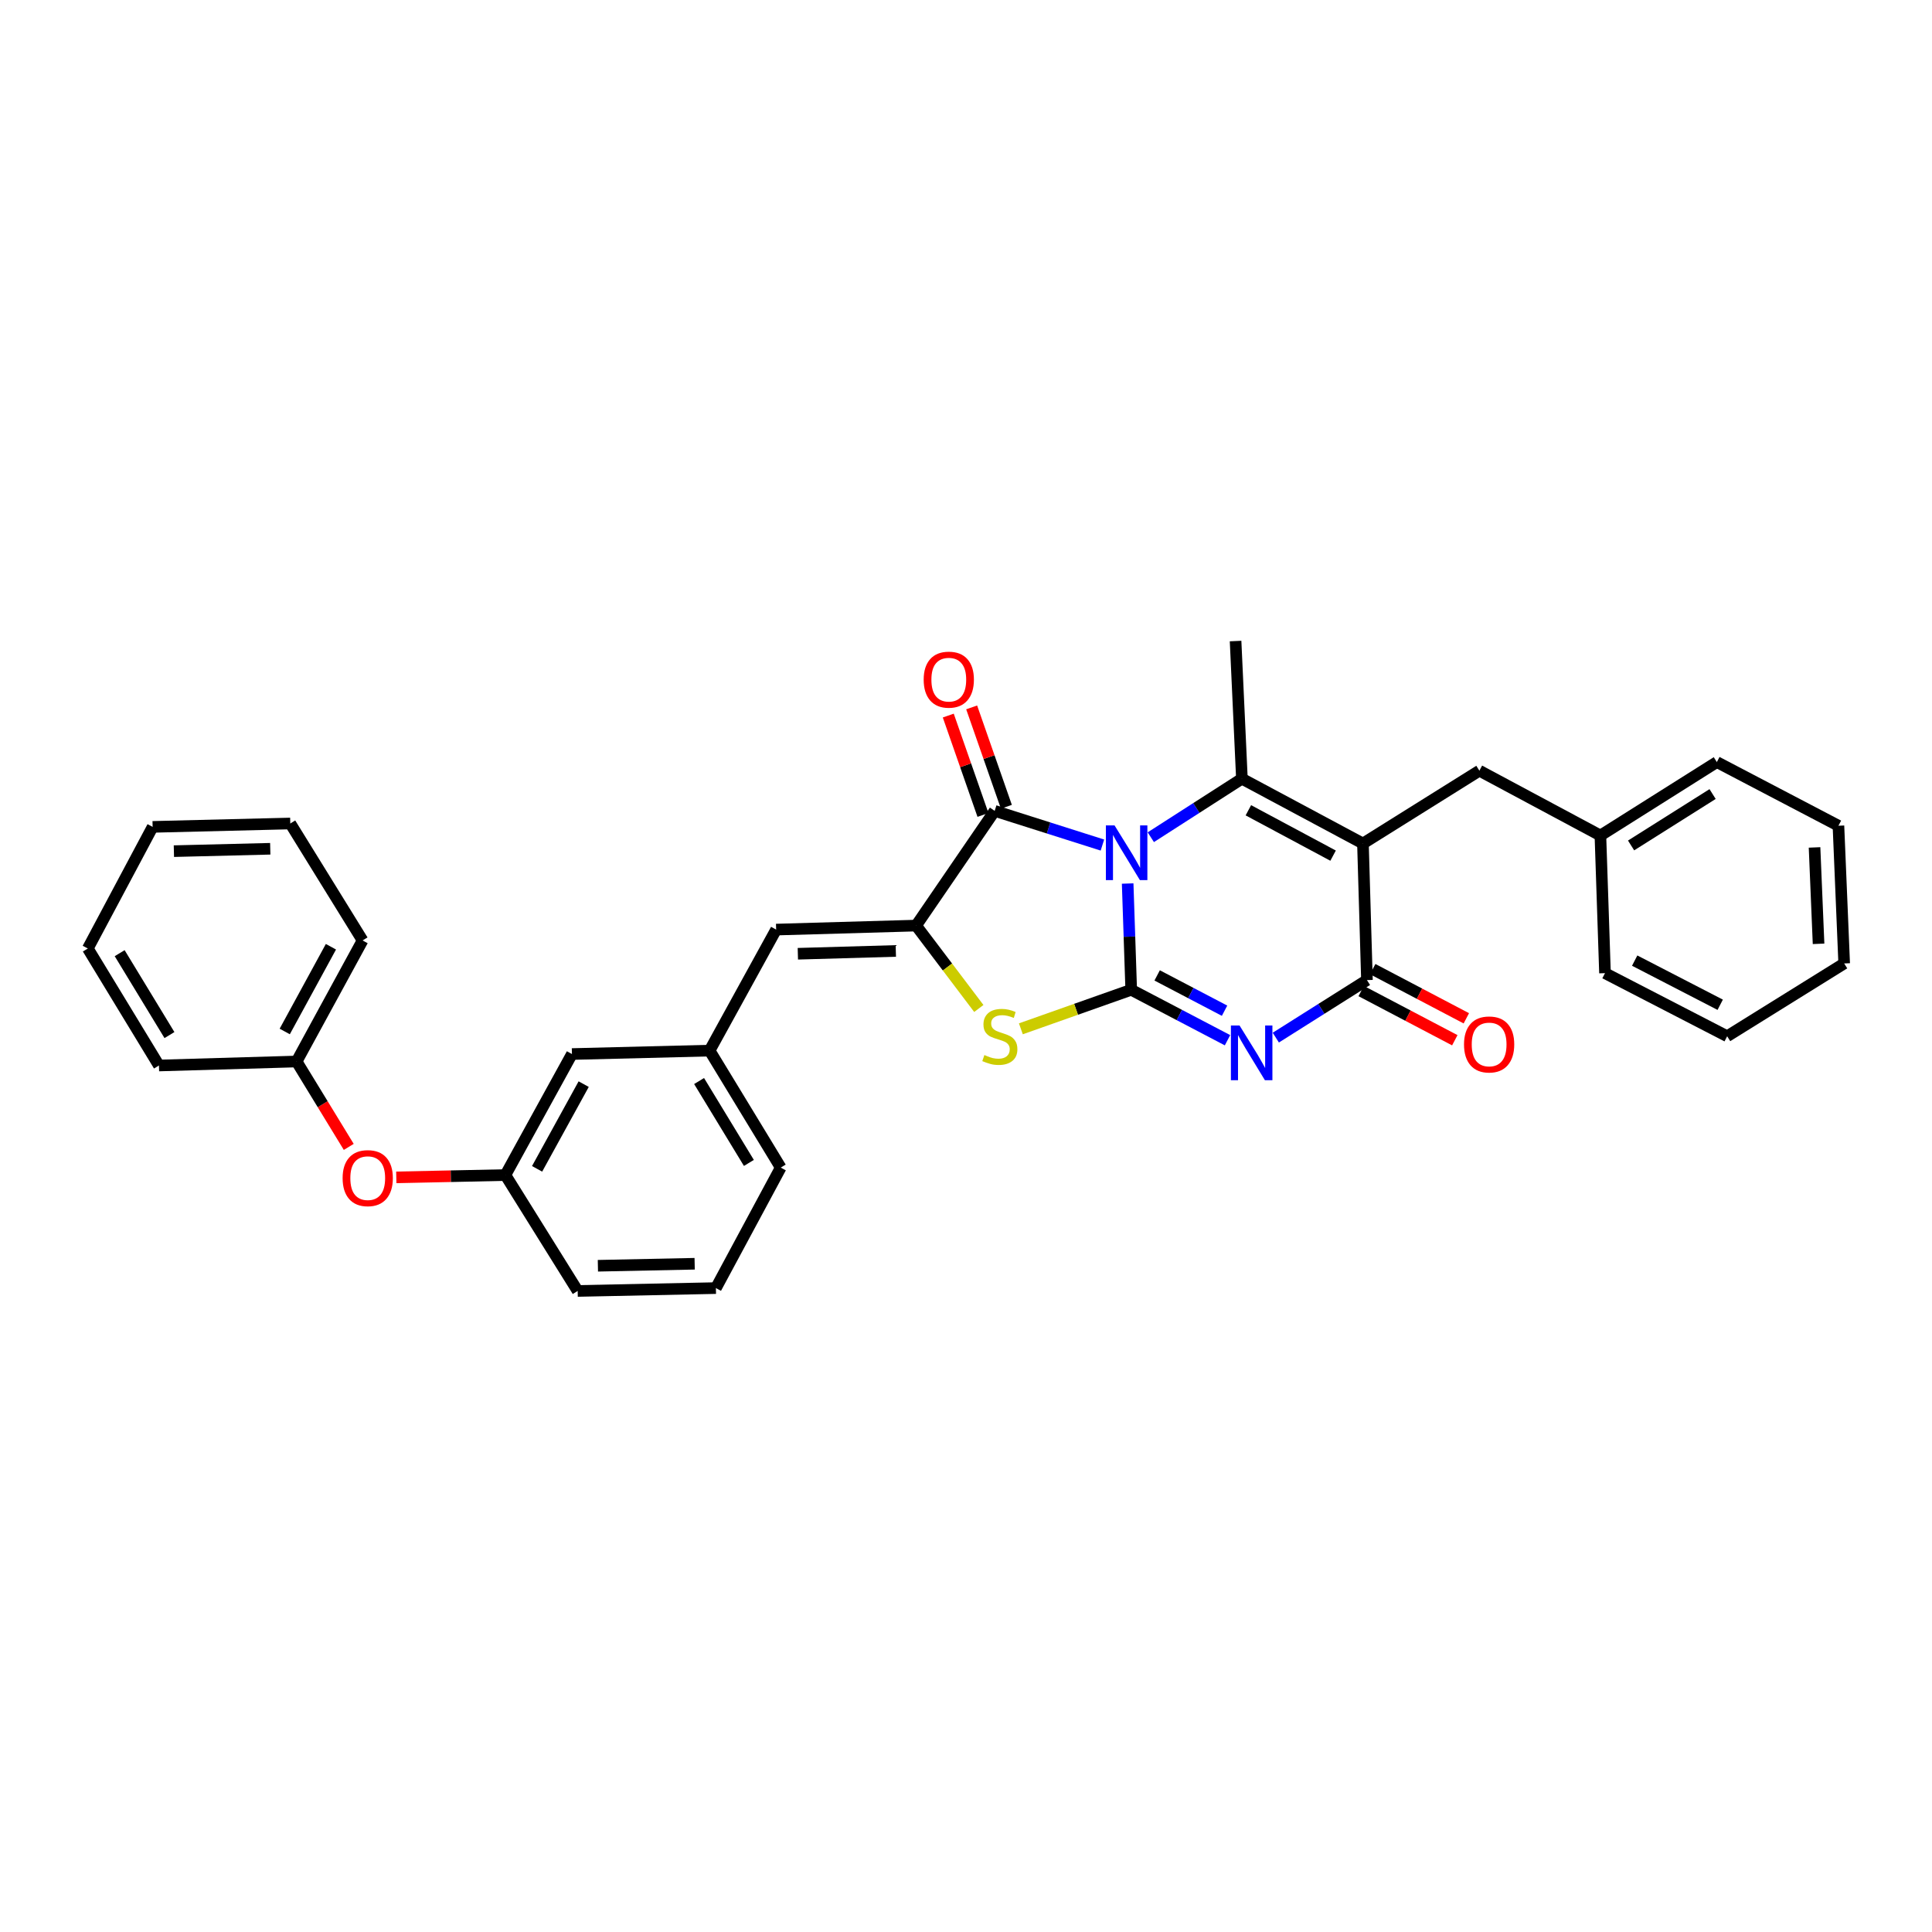 <?xml version='1.0' encoding='iso-8859-1'?>
<svg version='1.1' baseProfile='full'
              xmlns='http://www.w3.org/2000/svg'
                      xmlns:rdkit='http://www.rdkit.org/xml'
                      xmlns:xlink='http://www.w3.org/1999/xlink'
                  xml:space='preserve'
width='1000px' height='1000px' viewBox='0 0 1000 1000'>
<!-- END OF HEADER -->
<rect style='opacity:1.0;fill:#FFFFFF;stroke:none' width='1000' height='1000' x='0' y='0'> </rect>
<path class='bond-0' d='M 583.674,457.313 L 584.594,484.813' style='fill:none;fill-rule:evenodd;stroke:#0000FF;stroke-width:6px;stroke-linecap:butt;stroke-linejoin:miter;stroke-opacity:1' />
<path class='bond-0' d='M 584.594,484.813 L 585.514,512.313' style='fill:none;fill-rule:evenodd;stroke:#000000;stroke-width:6px;stroke-linecap:butt;stroke-linejoin:miter;stroke-opacity:1' />
<path class='bond-3' d='M 595.654,433.342 L 619.232,418.2' style='fill:none;fill-rule:evenodd;stroke:#0000FF;stroke-width:6px;stroke-linecap:butt;stroke-linejoin:miter;stroke-opacity:1' />
<path class='bond-3' d='M 619.232,418.2 L 642.81,403.057' style='fill:none;fill-rule:evenodd;stroke:#000000;stroke-width:6px;stroke-linecap:butt;stroke-linejoin:miter;stroke-opacity:1' />
<path class='bond-4' d='M 570.609,437.401 L 542.726,428.552' style='fill:none;fill-rule:evenodd;stroke:#0000FF;stroke-width:6px;stroke-linecap:butt;stroke-linejoin:miter;stroke-opacity:1' />
<path class='bond-4' d='M 542.726,428.552 L 514.843,419.702' style='fill:none;fill-rule:evenodd;stroke:#000000;stroke-width:6px;stroke-linecap:butt;stroke-linejoin:miter;stroke-opacity:1' />
<path class='bond-1' d='M 585.514,512.313 L 610.435,525.367' style='fill:none;fill-rule:evenodd;stroke:#000000;stroke-width:6px;stroke-linecap:butt;stroke-linejoin:miter;stroke-opacity:1' />
<path class='bond-1' d='M 610.435,525.367 L 635.356,538.422' style='fill:none;fill-rule:evenodd;stroke:#0000FF;stroke-width:6px;stroke-linecap:butt;stroke-linejoin:miter;stroke-opacity:1' />
<path class='bond-1' d='M 598.941,504.868 L 616.386,514.006' style='fill:none;fill-rule:evenodd;stroke:#000000;stroke-width:6px;stroke-linecap:butt;stroke-linejoin:miter;stroke-opacity:1' />
<path class='bond-1' d='M 616.386,514.006 L 633.831,523.144' style='fill:none;fill-rule:evenodd;stroke:#0000FF;stroke-width:6px;stroke-linecap:butt;stroke-linejoin:miter;stroke-opacity:1' />
<path class='bond-7' d='M 585.514,512.313 L 556.956,522.413' style='fill:none;fill-rule:evenodd;stroke:#000000;stroke-width:6px;stroke-linecap:butt;stroke-linejoin:miter;stroke-opacity:1' />
<path class='bond-7' d='M 556.956,522.413 L 528.398,532.513' style='fill:none;fill-rule:evenodd;stroke:#CCCC00;stroke-width:6px;stroke-linecap:butt;stroke-linejoin:miter;stroke-opacity:1' />
<path class='bond-33' d='M 660.359,537.074 L 683.945,522.182' style='fill:none;fill-rule:evenodd;stroke:#0000FF;stroke-width:6px;stroke-linecap:butt;stroke-linejoin:miter;stroke-opacity:1' />
<path class='bond-33' d='M 683.945,522.182 L 707.531,507.289' style='fill:none;fill-rule:evenodd;stroke:#000000;stroke-width:6px;stroke-linecap:butt;stroke-linejoin:miter;stroke-opacity:1' />
<path class='bond-2' d='M 705.458,436.604 L 642.81,403.057' style='fill:none;fill-rule:evenodd;stroke:#000000;stroke-width:6px;stroke-linecap:butt;stroke-linejoin:miter;stroke-opacity:1' />
<path class='bond-2' d='M 690.006,442.879 L 646.153,419.396' style='fill:none;fill-rule:evenodd;stroke:#000000;stroke-width:6px;stroke-linecap:butt;stroke-linejoin:miter;stroke-opacity:1' />
<path class='bond-5' d='M 705.458,436.604 L 707.531,507.289' style='fill:none;fill-rule:evenodd;stroke:#000000;stroke-width:6px;stroke-linecap:butt;stroke-linejoin:miter;stroke-opacity:1' />
<path class='bond-9' d='M 705.458,436.604 L 765.726,398.903' style='fill:none;fill-rule:evenodd;stroke:#000000;stroke-width:6px;stroke-linecap:butt;stroke-linejoin:miter;stroke-opacity:1' />
<path class='bond-15' d='M 642.81,403.057 L 639.532,331.802' style='fill:none;fill-rule:evenodd;stroke:#000000;stroke-width:6px;stroke-linecap:butt;stroke-linejoin:miter;stroke-opacity:1' />
<path class='bond-6' d='M 514.843,419.702 L 474.177,479.079' style='fill:none;fill-rule:evenodd;stroke:#000000;stroke-width:6px;stroke-linecap:butt;stroke-linejoin:miter;stroke-opacity:1' />
<path class='bond-10' d='M 520.897,417.588 L 511.914,391.869' style='fill:none;fill-rule:evenodd;stroke:#000000;stroke-width:6px;stroke-linecap:butt;stroke-linejoin:miter;stroke-opacity:1' />
<path class='bond-10' d='M 511.914,391.869 L 502.931,366.149' style='fill:none;fill-rule:evenodd;stroke:#FF0000;stroke-width:6px;stroke-linecap:butt;stroke-linejoin:miter;stroke-opacity:1' />
<path class='bond-10' d='M 508.788,421.817 L 499.805,396.098' style='fill:none;fill-rule:evenodd;stroke:#000000;stroke-width:6px;stroke-linecap:butt;stroke-linejoin:miter;stroke-opacity:1' />
<path class='bond-10' d='M 499.805,396.098 L 490.823,370.378' style='fill:none;fill-rule:evenodd;stroke:#FF0000;stroke-width:6px;stroke-linecap:butt;stroke-linejoin:miter;stroke-opacity:1' />
<path class='bond-11' d='M 704.548,512.966 L 728.775,525.698' style='fill:none;fill-rule:evenodd;stroke:#000000;stroke-width:6px;stroke-linecap:butt;stroke-linejoin:miter;stroke-opacity:1' />
<path class='bond-11' d='M 728.775,525.698 L 753.001,538.429' style='fill:none;fill-rule:evenodd;stroke:#FF0000;stroke-width:6px;stroke-linecap:butt;stroke-linejoin:miter;stroke-opacity:1' />
<path class='bond-11' d='M 710.515,501.613 L 734.741,514.344' style='fill:none;fill-rule:evenodd;stroke:#000000;stroke-width:6px;stroke-linecap:butt;stroke-linejoin:miter;stroke-opacity:1' />
<path class='bond-11' d='M 734.741,514.344 L 758.968,527.076' style='fill:none;fill-rule:evenodd;stroke:#FF0000;stroke-width:6px;stroke-linecap:butt;stroke-linejoin:miter;stroke-opacity:1' />
<path class='bond-8' d='M 474.177,479.079 L 401.732,481.153' style='fill:none;fill-rule:evenodd;stroke:#000000;stroke-width:6px;stroke-linecap:butt;stroke-linejoin:miter;stroke-opacity:1' />
<path class='bond-8' d='M 463.677,492.211 L 412.965,493.663' style='fill:none;fill-rule:evenodd;stroke:#000000;stroke-width:6px;stroke-linecap:butt;stroke-linejoin:miter;stroke-opacity:1' />
<path class='bond-32' d='M 474.177,479.079 L 490.408,500.533' style='fill:none;fill-rule:evenodd;stroke:#000000;stroke-width:6px;stroke-linecap:butt;stroke-linejoin:miter;stroke-opacity:1' />
<path class='bond-32' d='M 490.408,500.533 L 506.639,521.986' style='fill:none;fill-rule:evenodd;stroke:#CCCC00;stroke-width:6px;stroke-linecap:butt;stroke-linejoin:miter;stroke-opacity:1' />
<path class='bond-12' d='M 401.732,481.153 L 367.287,543.794' style='fill:none;fill-rule:evenodd;stroke:#000000;stroke-width:6px;stroke-linecap:butt;stroke-linejoin:miter;stroke-opacity:1' />
<path class='bond-17' d='M 765.726,398.903 L 828.366,432.457' style='fill:none;fill-rule:evenodd;stroke:#000000;stroke-width:6px;stroke-linecap:butt;stroke-linejoin:miter;stroke-opacity:1' />
<path class='bond-16' d='M 367.287,543.794 L 296.038,545.568' style='fill:none;fill-rule:evenodd;stroke:#000000;stroke-width:6px;stroke-linecap:butt;stroke-linejoin:miter;stroke-opacity:1' />
<path class='bond-20' d='M 367.287,543.794 L 404.104,604.346' style='fill:none;fill-rule:evenodd;stroke:#000000;stroke-width:6px;stroke-linecap:butt;stroke-linejoin:miter;stroke-opacity:1' />
<path class='bond-20' d='M 361.85,559.54 L 387.623,601.927' style='fill:none;fill-rule:evenodd;stroke:#000000;stroke-width:6px;stroke-linecap:butt;stroke-linejoin:miter;stroke-opacity:1' />
<path class='bond-13' d='M 205.12,609.406 L 233.357,608.807' style='fill:none;fill-rule:evenodd;stroke:#FF0000;stroke-width:6px;stroke-linecap:butt;stroke-linejoin:miter;stroke-opacity:1' />
<path class='bond-13' d='M 233.357,608.807 L 261.594,608.208' style='fill:none;fill-rule:evenodd;stroke:#000000;stroke-width:6px;stroke-linecap:butt;stroke-linejoin:miter;stroke-opacity:1' />
<path class='bond-18' d='M 180.515,593.633 L 167.018,571.531' style='fill:none;fill-rule:evenodd;stroke:#FF0000;stroke-width:6px;stroke-linecap:butt;stroke-linejoin:miter;stroke-opacity:1' />
<path class='bond-18' d='M 167.018,571.531 L 153.521,549.43' style='fill:none;fill-rule:evenodd;stroke:#000000;stroke-width:6px;stroke-linecap:butt;stroke-linejoin:miter;stroke-opacity:1' />
<path class='bond-14' d='M 261.594,608.208 L 296.038,545.568' style='fill:none;fill-rule:evenodd;stroke:#000000;stroke-width:6px;stroke-linecap:butt;stroke-linejoin:miter;stroke-opacity:1' />
<path class='bond-14' d='M 277.999,604.992 L 302.111,561.144' style='fill:none;fill-rule:evenodd;stroke:#000000;stroke-width:6px;stroke-linecap:butt;stroke-linejoin:miter;stroke-opacity:1' />
<path class='bond-34' d='M 261.594,608.208 L 299.003,668.198' style='fill:none;fill-rule:evenodd;stroke:#000000;stroke-width:6px;stroke-linecap:butt;stroke-linejoin:miter;stroke-opacity:1' />
<path class='bond-22' d='M 828.366,432.457 L 888.634,394.449' style='fill:none;fill-rule:evenodd;stroke:#000000;stroke-width:6px;stroke-linecap:butt;stroke-linejoin:miter;stroke-opacity:1' />
<path class='bond-22' d='M 844.248,437.605 L 886.436,410.999' style='fill:none;fill-rule:evenodd;stroke:#000000;stroke-width:6px;stroke-linecap:butt;stroke-linejoin:miter;stroke-opacity:1' />
<path class='bond-23' d='M 828.366,432.457 L 830.739,503.705' style='fill:none;fill-rule:evenodd;stroke:#000000;stroke-width:6px;stroke-linecap:butt;stroke-linejoin:miter;stroke-opacity:1' />
<path class='bond-24' d='M 153.521,549.43 L 187.673,486.775' style='fill:none;fill-rule:evenodd;stroke:#000000;stroke-width:6px;stroke-linecap:butt;stroke-linejoin:miter;stroke-opacity:1' />
<path class='bond-24' d='M 147.382,533.893 L 171.289,490.035' style='fill:none;fill-rule:evenodd;stroke:#000000;stroke-width:6px;stroke-linecap:butt;stroke-linejoin:miter;stroke-opacity:1' />
<path class='bond-25' d='M 153.521,549.43 L 82.272,551.503' style='fill:none;fill-rule:evenodd;stroke:#000000;stroke-width:6px;stroke-linecap:butt;stroke-linejoin:miter;stroke-opacity:1' />
<path class='bond-19' d='M 370.55,666.716 L 404.104,604.346' style='fill:none;fill-rule:evenodd;stroke:#000000;stroke-width:6px;stroke-linecap:butt;stroke-linejoin:miter;stroke-opacity:1' />
<path class='bond-21' d='M 370.55,666.716 L 299.003,668.198' style='fill:none;fill-rule:evenodd;stroke:#000000;stroke-width:6px;stroke-linecap:butt;stroke-linejoin:miter;stroke-opacity:1' />
<path class='bond-21' d='M 359.553,654.115 L 309.469,655.153' style='fill:none;fill-rule:evenodd;stroke:#000000;stroke-width:6px;stroke-linecap:butt;stroke-linejoin:miter;stroke-opacity:1' />
<path class='bond-29' d='M 888.634,394.449 L 951.574,427.398' style='fill:none;fill-rule:evenodd;stroke:#000000;stroke-width:6px;stroke-linecap:butt;stroke-linejoin:miter;stroke-opacity:1' />
<path class='bond-26' d='M 830.739,503.705 L 893.978,536.362' style='fill:none;fill-rule:evenodd;stroke:#000000;stroke-width:6px;stroke-linecap:butt;stroke-linejoin:miter;stroke-opacity:1' />
<path class='bond-26' d='M 846.11,497.208 L 890.377,520.067' style='fill:none;fill-rule:evenodd;stroke:#000000;stroke-width:6px;stroke-linecap:butt;stroke-linejoin:miter;stroke-opacity:1' />
<path class='bond-27' d='M 187.673,486.775 L 150.257,426.236' style='fill:none;fill-rule:evenodd;stroke:#000000;stroke-width:6px;stroke-linecap:butt;stroke-linejoin:miter;stroke-opacity:1' />
<path class='bond-28' d='M 82.272,551.503 L 45.455,490.936' style='fill:none;fill-rule:evenodd;stroke:#000000;stroke-width:6px;stroke-linecap:butt;stroke-linejoin:miter;stroke-opacity:1' />
<path class='bond-28' d='M 87.71,535.756 L 61.937,493.359' style='fill:none;fill-rule:evenodd;stroke:#000000;stroke-width:6px;stroke-linecap:butt;stroke-linejoin:miter;stroke-opacity:1' />
<path class='bond-30' d='M 893.978,536.362 L 954.545,498.682' style='fill:none;fill-rule:evenodd;stroke:#000000;stroke-width:6px;stroke-linecap:butt;stroke-linejoin:miter;stroke-opacity:1' />
<path class='bond-36' d='M 150.257,426.236 L 79.002,427.996' style='fill:none;fill-rule:evenodd;stroke:#000000;stroke-width:6px;stroke-linecap:butt;stroke-linejoin:miter;stroke-opacity:1' />
<path class='bond-36' d='M 139.885,439.322 L 90.007,440.554' style='fill:none;fill-rule:evenodd;stroke:#000000;stroke-width:6px;stroke-linecap:butt;stroke-linejoin:miter;stroke-opacity:1' />
<path class='bond-31' d='M 45.455,490.936 L 79.002,427.996' style='fill:none;fill-rule:evenodd;stroke:#000000;stroke-width:6px;stroke-linecap:butt;stroke-linejoin:miter;stroke-opacity:1' />
<path class='bond-35' d='M 951.574,427.398 L 954.545,498.682' style='fill:none;fill-rule:evenodd;stroke:#000000;stroke-width:6px;stroke-linecap:butt;stroke-linejoin:miter;stroke-opacity:1' />
<path class='bond-35' d='M 939.205,438.625 L 941.285,488.523' style='fill:none;fill-rule:evenodd;stroke:#000000;stroke-width:6px;stroke-linecap:butt;stroke-linejoin:miter;stroke-opacity:1' />
<path  class='atom-0' d='M 576.881 427.218
L 586.161 442.218
Q 587.081 443.698, 588.561 446.378
Q 590.041 449.058, 590.121 449.218
L 590.121 427.218
L 593.881 427.218
L 593.881 455.538
L 590.001 455.538
L 580.041 439.138
Q 578.881 437.218, 577.641 435.018
Q 576.441 432.818, 576.081 432.138
L 576.081 455.538
L 572.401 455.538
L 572.401 427.218
L 576.881 427.218
' fill='#0000FF'/>
<path  class='atom-2' d='M 641.595 530.809
L 650.875 545.809
Q 651.795 547.289, 653.275 549.969
Q 654.755 552.649, 654.835 552.809
L 654.835 530.809
L 658.595 530.809
L 658.595 559.129
L 654.715 559.129
L 644.755 542.729
Q 643.595 540.809, 642.355 538.609
Q 641.155 536.409, 640.795 535.729
L 640.795 559.129
L 637.115 559.129
L 637.115 530.809
L 641.595 530.809
' fill='#0000FF'/>
<path  class='atom-8' d='M 509.515 546.082
Q 509.835 546.202, 511.155 546.762
Q 512.475 547.322, 513.915 547.682
Q 515.395 548.002, 516.835 548.002
Q 519.515 548.002, 521.075 546.722
Q 522.635 545.402, 522.635 543.122
Q 522.635 541.562, 521.835 540.602
Q 521.075 539.642, 519.875 539.122
Q 518.675 538.602, 516.675 538.002
Q 514.155 537.242, 512.635 536.522
Q 511.155 535.802, 510.075 534.282
Q 509.035 532.762, 509.035 530.202
Q 509.035 526.642, 511.435 524.442
Q 513.875 522.242, 518.675 522.242
Q 521.955 522.242, 525.675 523.802
L 524.755 526.882
Q 521.355 525.482, 518.795 525.482
Q 516.035 525.482, 514.515 526.642
Q 512.995 527.762, 513.035 529.722
Q 513.035 531.242, 513.795 532.162
Q 514.595 533.082, 515.715 533.602
Q 516.875 534.122, 518.795 534.722
Q 521.355 535.522, 522.875 536.322
Q 524.395 537.122, 525.475 538.762
Q 526.595 540.362, 526.595 543.122
Q 526.595 547.042, 523.955 549.162
Q 521.355 551.242, 516.995 551.242
Q 514.475 551.242, 512.555 550.682
Q 510.675 550.162, 508.435 549.242
L 509.515 546.082
' fill='#CCCC00'/>
<path  class='atom-11' d='M 478.093 351.783
Q 478.093 344.983, 481.453 341.183
Q 484.813 337.383, 491.093 337.383
Q 497.373 337.383, 500.733 341.183
Q 504.093 344.983, 504.093 351.783
Q 504.093 358.663, 500.693 362.583
Q 497.293 366.463, 491.093 366.463
Q 484.853 366.463, 481.453 362.583
Q 478.093 358.703, 478.093 351.783
M 491.093 363.263
Q 495.413 363.263, 497.733 360.383
Q 500.093 357.463, 500.093 351.783
Q 500.093 346.223, 497.733 343.423
Q 495.413 340.583, 491.093 340.583
Q 486.773 340.583, 484.413 343.383
Q 482.093 346.183, 482.093 351.783
Q 482.093 357.503, 484.413 360.383
Q 486.773 363.263, 491.093 363.263
' fill='#FF0000'/>
<path  class='atom-12' d='M 757.771 540.603
Q 757.771 533.803, 761.131 530.003
Q 764.491 526.203, 770.771 526.203
Q 777.051 526.203, 780.411 530.003
Q 783.771 533.803, 783.771 540.603
Q 783.771 547.483, 780.371 551.403
Q 776.971 555.283, 770.771 555.283
Q 764.531 555.283, 761.131 551.403
Q 757.771 547.523, 757.771 540.603
M 770.771 552.083
Q 775.091 552.083, 777.411 549.203
Q 779.771 546.283, 779.771 540.603
Q 779.771 535.043, 777.411 532.243
Q 775.091 529.403, 770.771 529.403
Q 766.451 529.403, 764.091 532.203
Q 761.771 535.003, 761.771 540.603
Q 761.771 546.323, 764.091 549.203
Q 766.451 552.083, 770.771 552.083
' fill='#FF0000'/>
<path  class='atom-14' d='M 177.338 609.799
Q 177.338 602.999, 180.698 599.199
Q 184.058 595.399, 190.338 595.399
Q 196.618 595.399, 199.978 599.199
Q 203.338 602.999, 203.338 609.799
Q 203.338 616.679, 199.938 620.599
Q 196.538 624.479, 190.338 624.479
Q 184.098 624.479, 180.698 620.599
Q 177.338 616.719, 177.338 609.799
M 190.338 621.279
Q 194.658 621.279, 196.978 618.399
Q 199.338 615.479, 199.338 609.799
Q 199.338 604.239, 196.978 601.439
Q 194.658 598.599, 190.338 598.599
Q 186.018 598.599, 183.658 601.399
Q 181.338 604.199, 181.338 609.799
Q 181.338 615.519, 183.658 618.399
Q 186.018 621.279, 190.338 621.279
' fill='#FF0000'/>
</svg>
